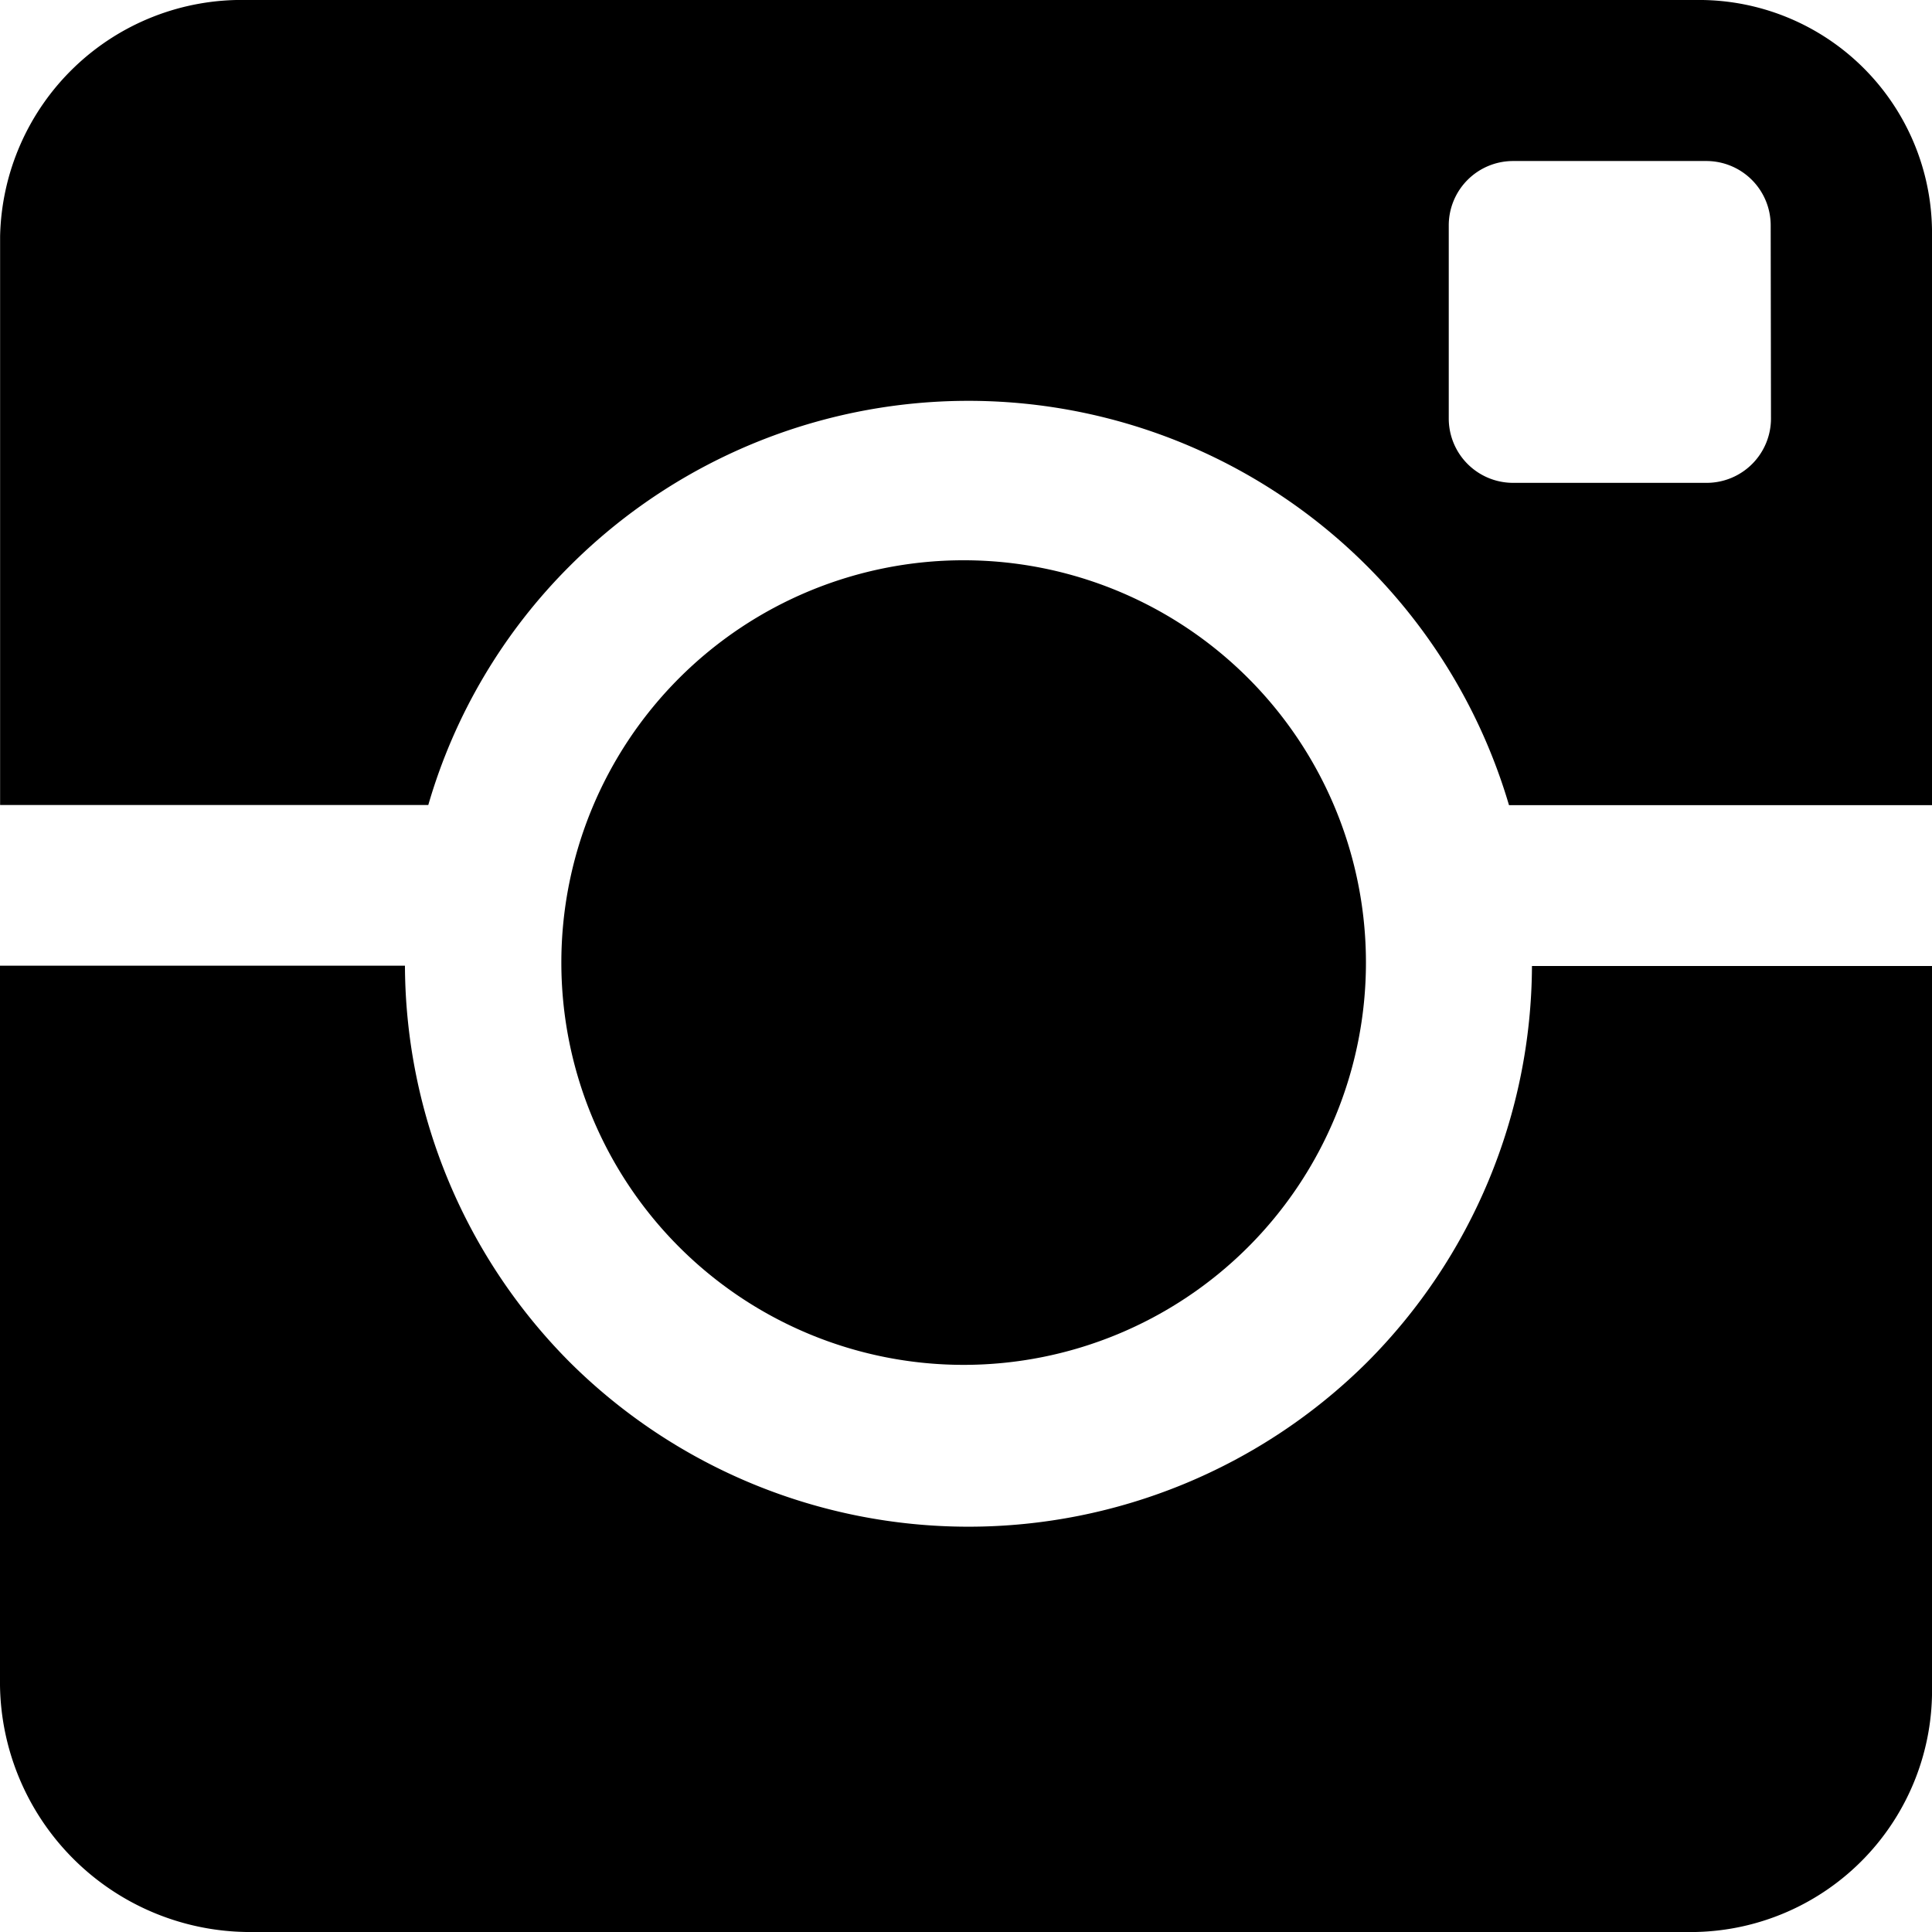 <svg xmlns="http://www.w3.org/2000/svg" width="19.69" height="19.69" viewBox="0 0 19.69 19.69">
  <g id="Icon_ion-social-instagram" data-name="Icon ion-social-instagram" transform="translate(0)">
    <path id="Pfad_188" data-name="Pfad 188" d="M20.579,16.465a4.1,4.1,0,1,1-4.1-4.1A4.1,4.1,0,0,1,20.579,16.465Z" transform="translate(-6.658 -6.655)"/>
    <path id="Pfad_189" data-name="Pfad 189" d="M10.345,10.3a5.744,5.744,0,0,1,9.569,2.441h4.311V6.945a2.375,2.375,0,0,0-2.41-2.41H7.048a2.462,2.462,0,0,0-2.512,2.41v5.794H8.9A5.669,5.669,0,0,1,10.345,10.3ZM22.584,8.8a.656.656,0,0,1-.656.656H19.959A.656.656,0,0,1,19.3,8.8V6.832a.656.656,0,0,1,.656-.656h1.969a.656.656,0,0,1,.656.656Z" transform="translate(-4.535 -4.535)"/>
    <path id="Pfad_190" data-name="Pfad 190" d="M18.466,22.075a5.762,5.762,0,0,1-8.122,0,5.759,5.759,0,0,1-1.682-4.043H4.535v7.332A2.55,2.55,0,0,0,7.048,27.88H21.815a2.462,2.462,0,0,0,2.41-2.512V18.035H20.148A5.751,5.751,0,0,1,18.466,22.075Z" transform="translate(-4.535 -8.19)"/>
  </g>
</svg>

